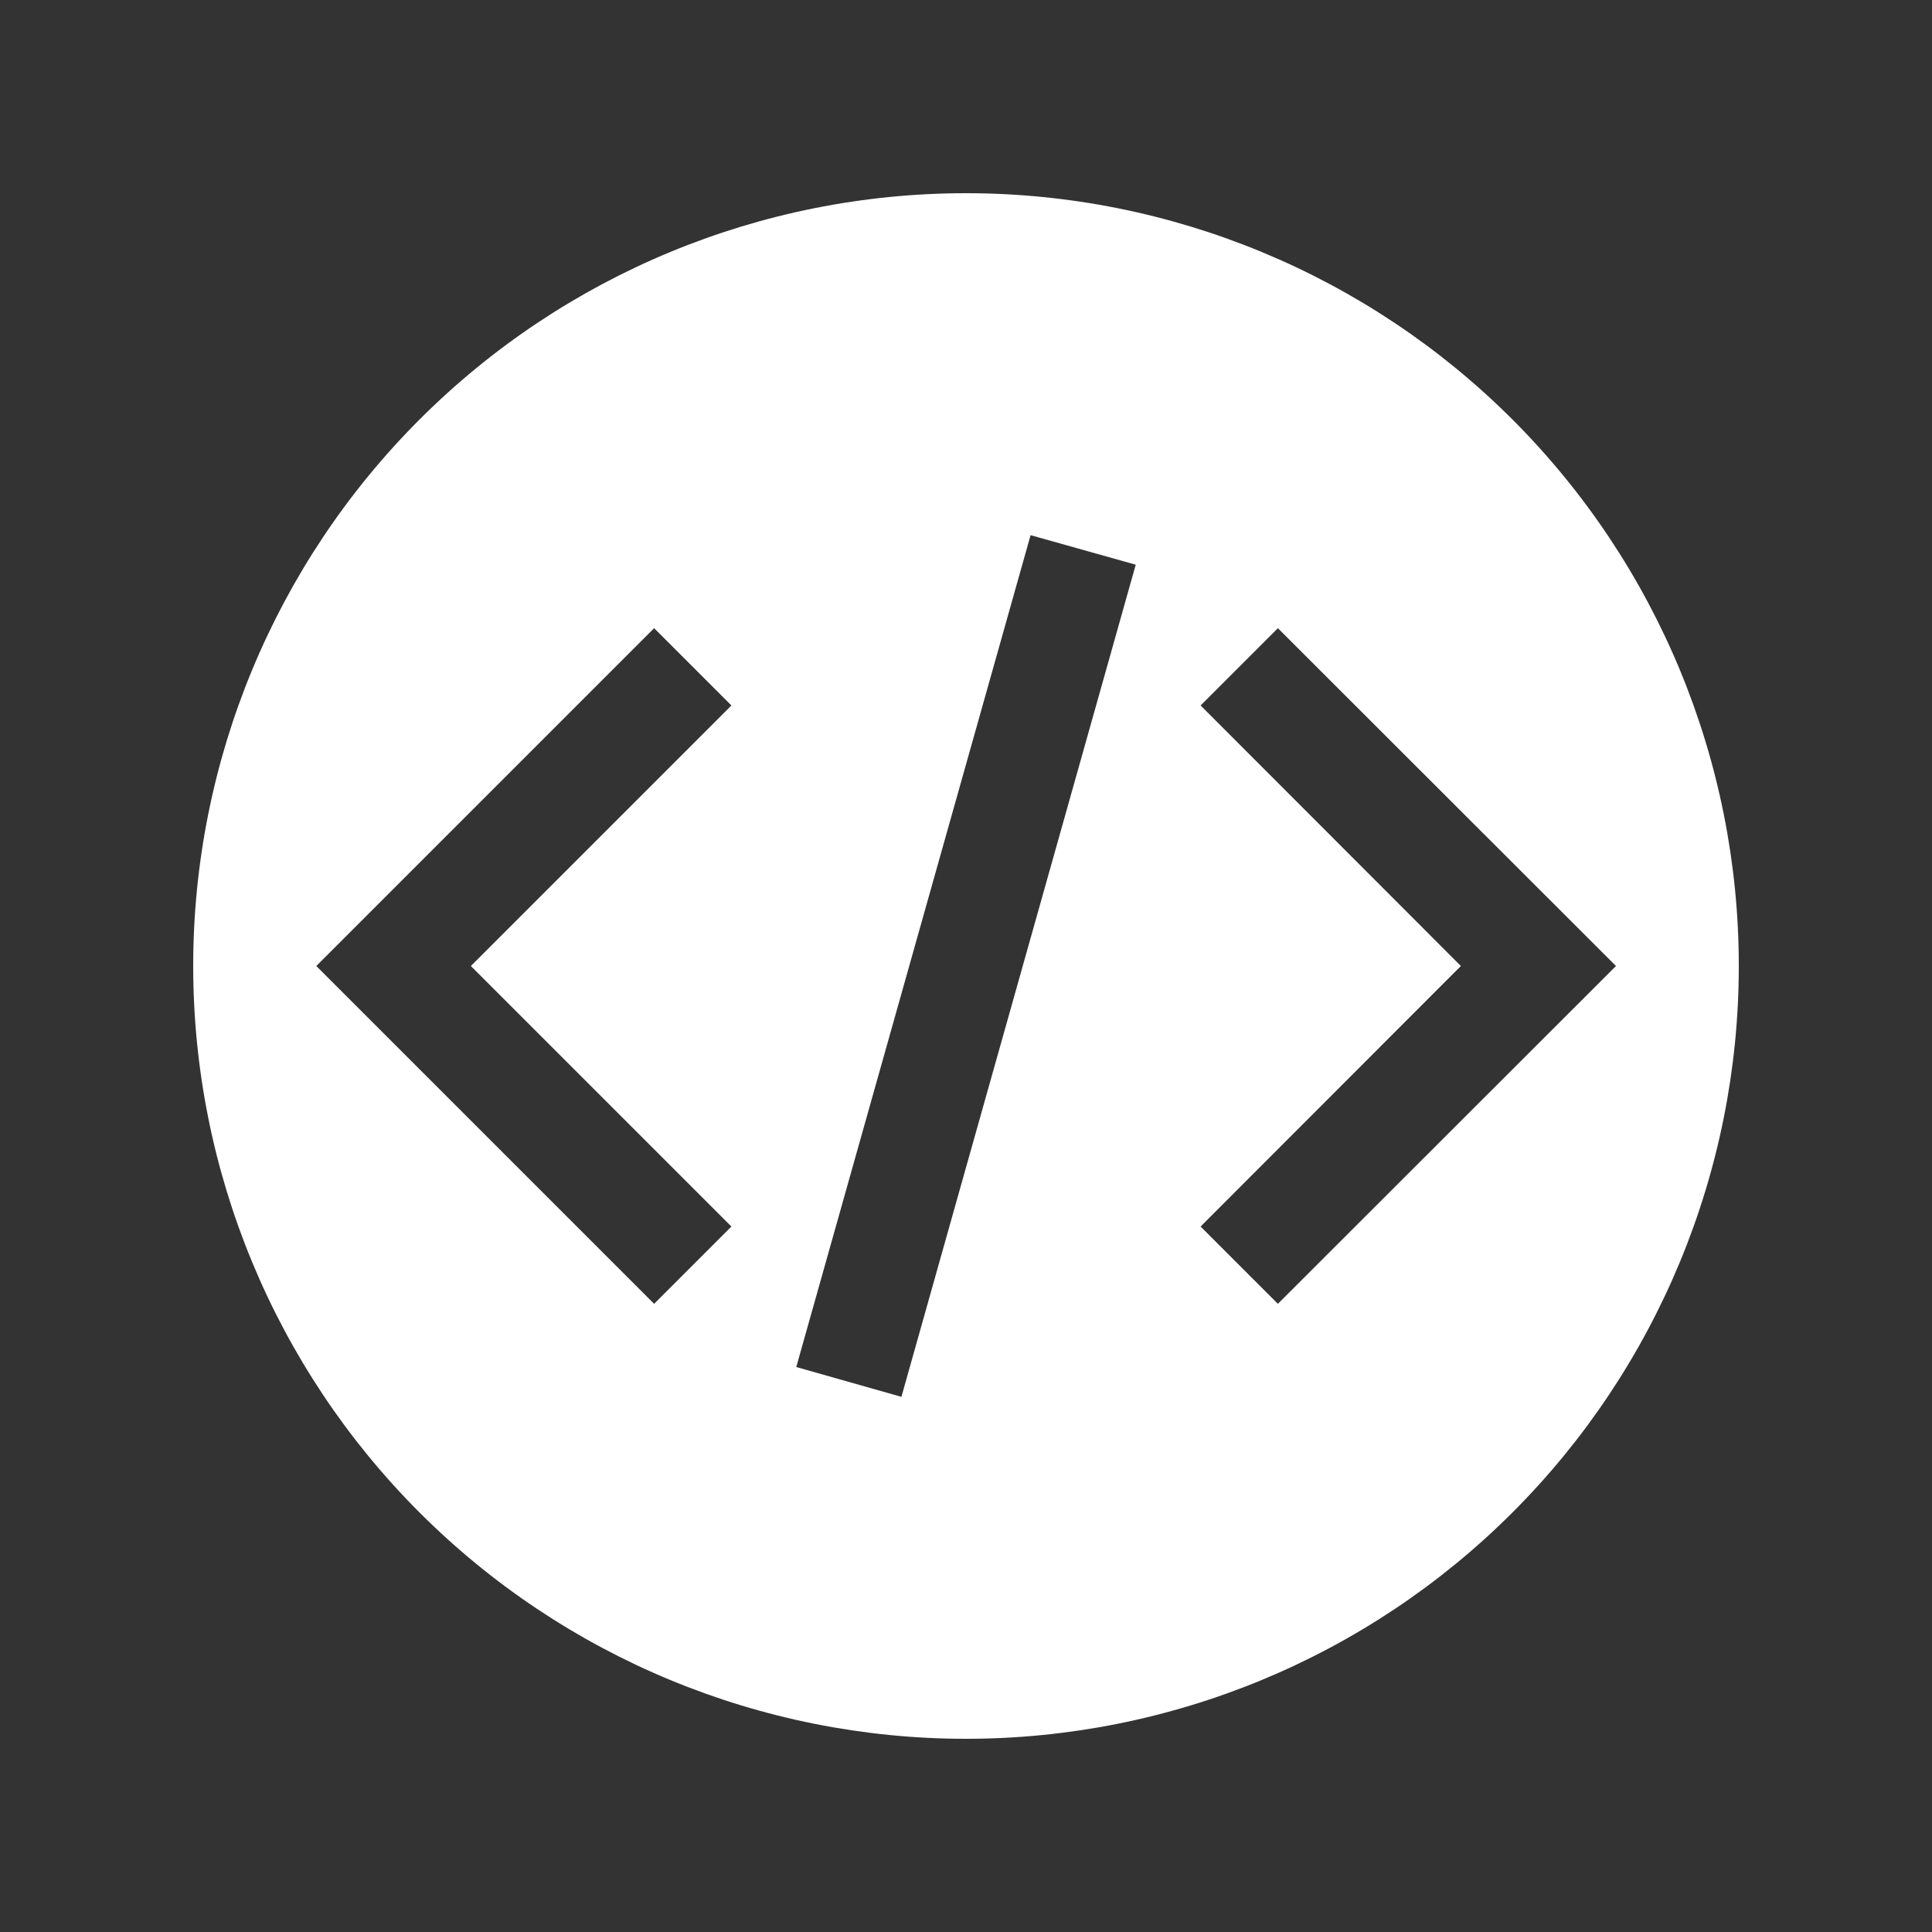 <?xml version="1.0" encoding="utf-8"?>
<!-- Generator: Adobe Illustrator 24.3.0, SVG Export Plug-In . SVG Version: 6.00 Build 0)  -->
<svg version="1.1" id="Calque_1" xmlns="http://www.w3.org/2000/svg" xmlns:xlink="http://www.w3.org/1999/xlink" x="0px" y="0px"
     viewBox="0 0 700 700" style="enable-background:new 0 0 700 700;" xml:space="preserve">
<rect x="0" y="0" width="700" height="700" fill="#333333" stroke="none"/>
<style type="text/css">
	.st0{fill:#FFFFFF;}
</style>
    <path class="st0" d="M350,70c-74.3,0-145.5,29.5-198,82c-52.5,52.5-82,123.7-82,198s29.5,145.5,82,198c52.5,52.5,123.7,82,198,82
	s145.5-29.5,198-82c52.5-52.5,82-123.7,82-198s-29.5-145.5-82-198C495.5,99.5,424.3,70,350,70z M265,444.4l-28,28L114.6,350
	L237,227.6l28,28L170.6,350L265,444.4z M326.6,506.1l-38.1-10.8l84.9-301.4l38.1,10.7L326.6,506.1z M463,472.4l-28-28l94.3-94.4
	L435,255.6l28-28L585.5,350L463,472.4z"/>
</svg>